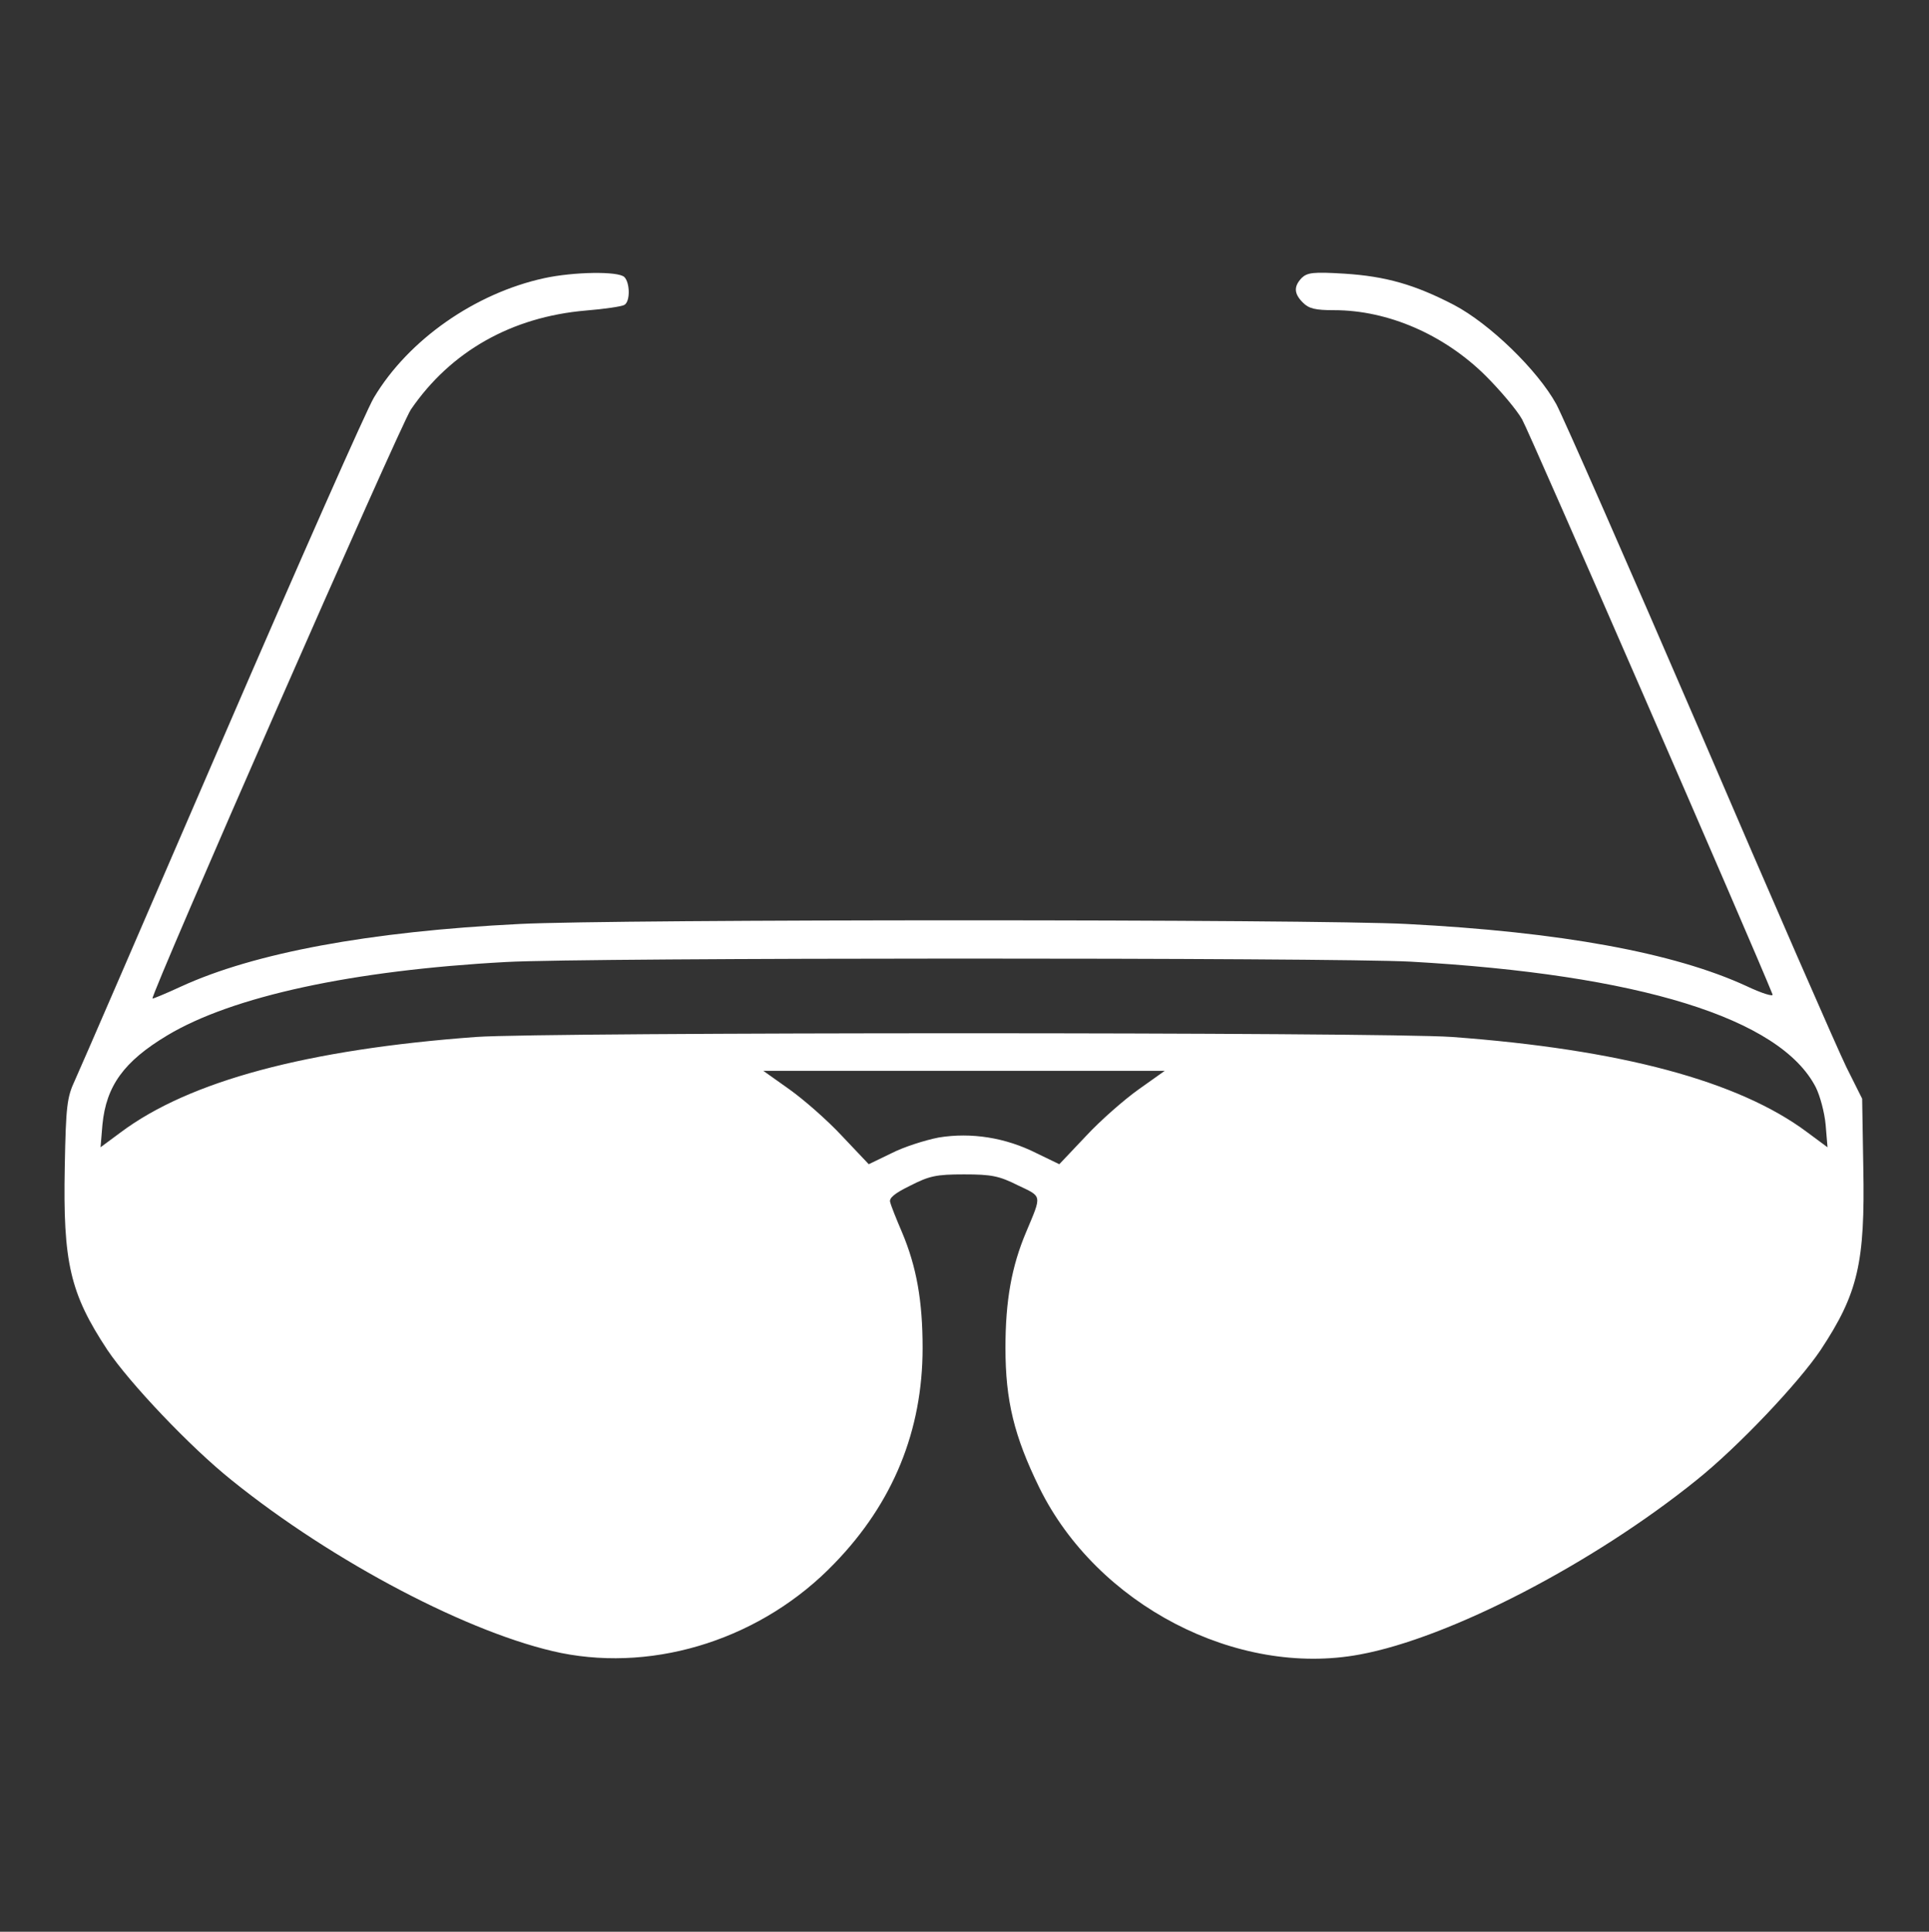 <?xml version="1.0" encoding="UTF-8"?> <svg xmlns="http://www.w3.org/2000/svg" width="683" height="684" viewBox="0 0 683 684" fill="none"><rect x="0" y="0" width="683" height="684" fill="#333333" stroke="none"/><path d="M192.667 98.5C168.267 103.833 144.667 120.233 132.4 140.767C130 144.633 105.867 199.167 78.8 261.833C51.733 324.5 28.267 378.767 26.533 382.5C23.733 388.5 23.333 391.433 22.933 413.167C22.267 447.033 24.8 457.967 38 477.967C45.867 489.7 67.333 512.367 82 524.1C118 553.167 166.933 578.767 198.667 585.3C232.667 592.1 270.133 579.967 295.467 553.567C316.267 532.1 326.667 506.5 326.667 477.3C326.667 460.633 324.533 448.5 319.333 436.233C317.333 431.567 315.467 426.9 315.2 425.7C314.667 424.233 316.8 422.5 322.267 419.833C329.067 416.367 331.467 415.833 341.333 415.833C351.067 415.833 353.733 416.367 360.4 419.7C369.067 423.833 368.933 422.9 363.333 436.233C358.133 448.5 356 460.633 356 477.3C356 495.967 359.067 508.5 368 526.767C388.4 568.233 437.867 593.967 481.467 585.833C513.333 579.967 564.133 553.567 600.667 524.1C615.333 512.367 636.8 489.7 644.667 477.967C657.867 457.967 660.4 447.167 659.733 413.167L659.333 389.033L653.733 377.833C650.667 371.567 627.333 318.233 602 259.167C576.533 200.1 553.6 147.967 551.067 143.167C544.4 131.033 527.467 114.633 514.8 107.967C500.933 100.767 490.667 97.833 476 96.9C465.067 96.233 462.933 96.5 460.933 98.367C458 101.433 458.133 103.967 461.333 107.167C463.467 109.3 465.733 109.833 472.4 109.833C491.467 109.833 511.333 118.5 526 133.033C531.2 138.233 537.067 145.167 538.933 148.5C541.467 152.9 621.067 335.7 627.6 352.1C628 353.033 623.733 351.7 618.4 349.167C592.667 337.3 552.4 329.967 498 327.167C465.067 325.433 217.733 325.433 184 327.167C130.533 329.833 90 337.433 64.133 349.3C58.667 351.833 54.133 353.7 54 353.567C53.2 352.367 141.867 150.233 145.467 145.033C159.6 124.367 181.2 112.233 207.333 109.967C214 109.433 220.267 108.5 221.067 107.967C223.2 106.767 223.067 100.1 221.067 98.1C218.933 95.967 203.067 96.233 192.667 98.5ZM499.333 340.5C580.267 345.033 630.4 360.5 642.933 385.033C644.4 387.967 646 393.833 646.4 398.233L647.067 406.233L639.867 400.9C615.6 382.767 573.867 371.567 514 367.167C489.2 365.433 193.467 365.433 168.667 367.167C108.8 371.567 67.067 382.767 42.8 400.9L35.6 406.233L36.267 398.233C37.6 384.5 43.867 375.833 59.2 366.633C82.267 352.767 124.933 343.567 179.2 340.633C207.333 339.033 471.6 339.033 499.333 340.5ZM403.2 385.7C398.133 389.3 389.733 396.633 384.533 402.233L375.067 412.233L367.067 408.367C356 402.767 343.867 400.9 332.4 402.767C327.6 403.7 320 406.1 315.6 408.367L307.6 412.233L298.133 402.233C292.933 396.633 284.533 389.3 279.467 385.7L270.267 379.167H341.333H412.4L403.2 385.7Z" fill="white"></path></svg> 